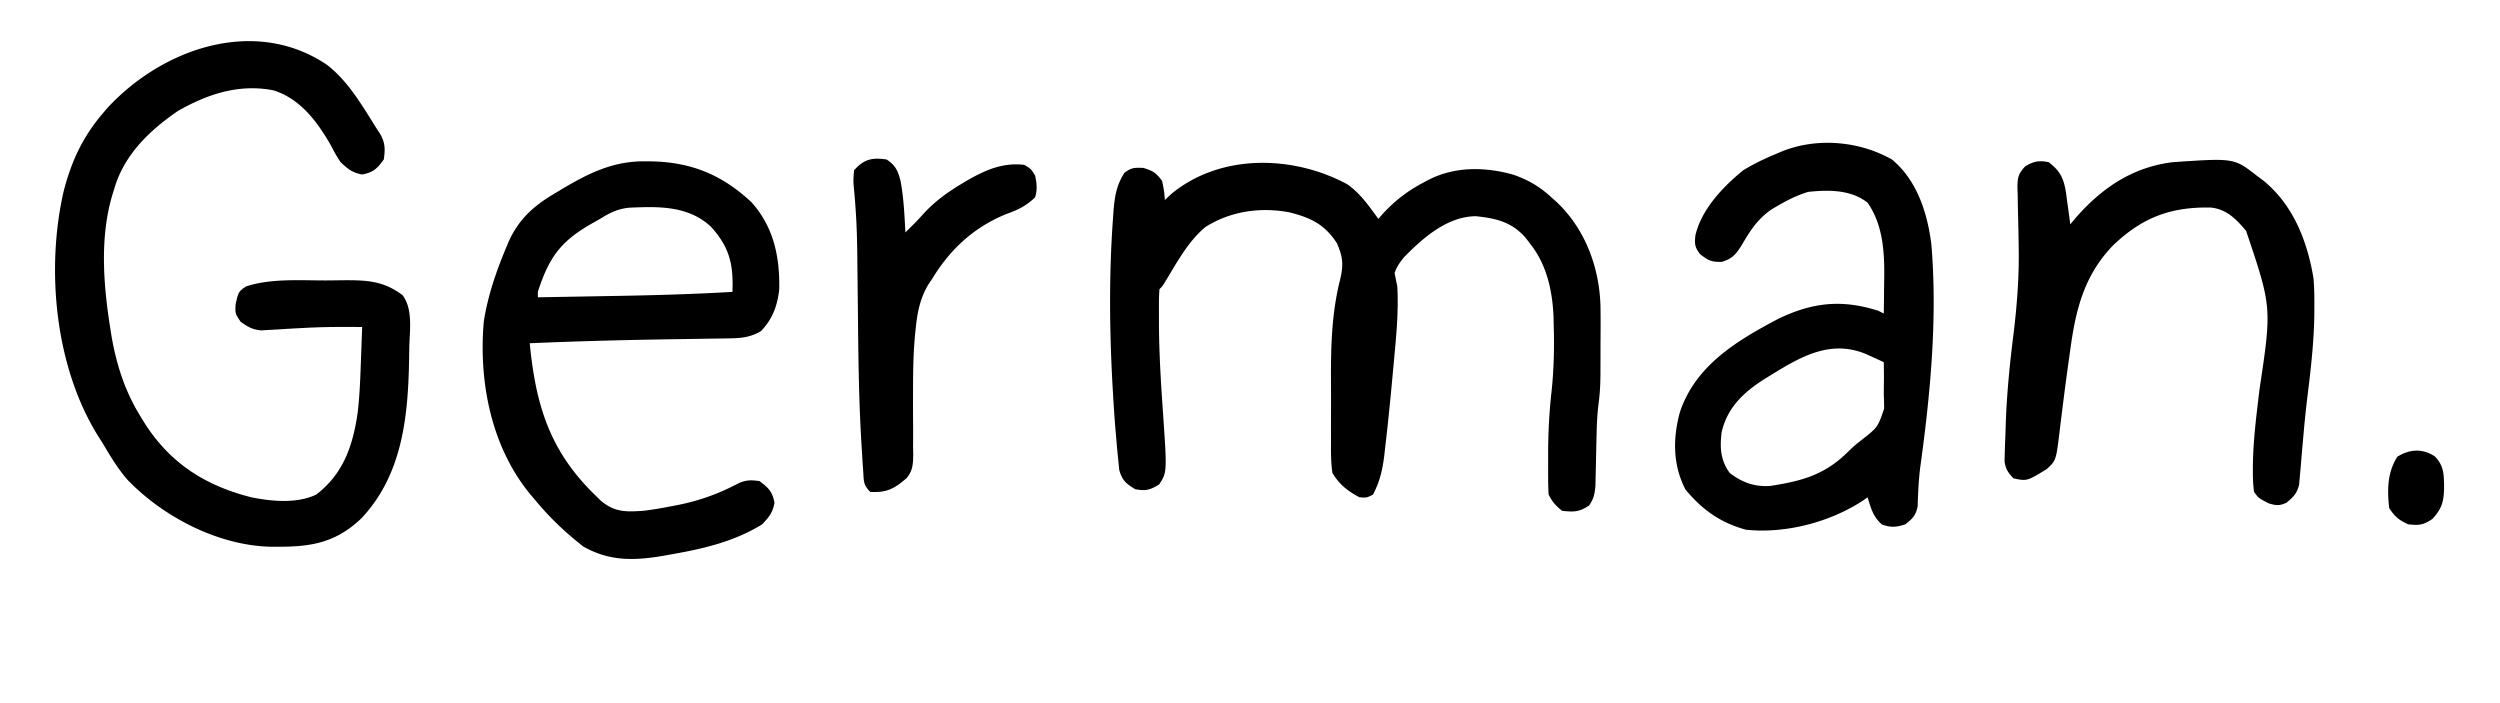 <svg xmlns="http://www.w3.org/2000/svg" width="925" height="260"><path d="M498.5 68.188c4.771 3.3 8.115 8.175 11.5 12.812l1.441-1.688c4.629-5.045 9.3-8.637 15.309-11.812l1.932-1.023c9.728-4.931 20.807-4.77 31.193-1.852 5.578 1.93 9.797 4.391 14.125 8.375l1.863 1.66c10.54 9.909 15.863 24.029 16.311 38.39.07 3.882.062 7.763.032 11.646-.019 2.43-.02 4.861-.02 7.292-.005 1.57-.011 3.138-.018 4.707l-.003 2.166c-.032 3.445-.205 6.792-.66 10.208-.48 3.743-.675 7.363-.751 11.134l-.1 3.969c-.047 2.05-.092 4.099-.13 6.148-.04 2.003-.093 4.006-.145 6.008l-.076 3.59c-.292 2.967-.64 4.641-2.303 7.082-3.72 2.48-5.598 2.463-10 2-2.365-1.867-3.66-3.32-5-6-.251-4.077-.19-8.166-.188-12.25l-.004-3.7c.04-7.44.428-14.723 1.255-22.113.883-8.222 1.061-16.295.812-24.562l-.066-3.196c-.405-9.686-2.57-19.513-8.809-27.179l-1.352-1.805C559.62 82.225 553.6 80.751 546 80c-10.513.117-19.452 7.97-26.441 15.105-1.614 1.962-2.722 3.493-3.559 5.895.324 1.669.658 3.335 1 5 .534 9.435-.443 18.864-1.313 28.25l-.203 2.238c-.889 9.745-1.84 19.482-2.984 29.2l-.322 2.89c-.661 5.305-1.666 9.676-4.178 14.422-2.313 1.188-2.313 1.188-5 1-4.347-2.306-7.49-4.774-10-9-.607-4.07-.56-8.11-.531-12.219l-.012-3.661c-.003-2.566.005-5.131.022-7.697a950.6 950.6 0 0 0-.026-11.56c-.01-12.387.325-24.212 3.358-36.277 1.314-5.458 1.139-8.492-1.186-13.648-4.565-7.002-9.77-9.436-17.691-11.403-10.765-1.964-21.624-.4-30.934 5.465-6.519 5.432-10.63 13.308-15.02 20.469C430 106 430 106 429 107c-.27 3.323-.19 6.668-.188 10l-.001 3.17c.068 10.779.73 21.508 1.477 32.256 1.537 22.313 1.537 22.313-1.413 26.824-3.412 2.077-4.955 2.485-8.875 1.75-3.398-2.097-4.786-3.242-5.886-7.134l-.356-3.659-.21-2A308.363 308.363 0 0 1 413 162l-.333-3.768a551.22 551.22 0 0 1-.792-11.544l-.126-2.114c-1.241-21.251-1.484-42.582.063-63.824l.212-3.064c.45-5.179 1.121-9.2 3.976-13.686 2.525-2.002 3.76-2.01 7-1.875 3.542 1.033 4.866 1.871 7 4.875.75 3.75.75 3.75 1 7l2.25-2.125c18.148-15.13 45.158-14.548 65.25-3.688ZM121 24c7.794 6.051 12.814 14.753 18 23l1.762 2.738c1.809 3.305 1.767 5.56 1.238 9.262-2.45 3.387-3.864 4.787-8 5.563-3.737-.701-5.214-1.998-8-4.563-1.703-2.664-1.703-2.664-3.25-5.625-5.018-8.924-11.4-17.765-21.574-20.945-12.67-2.502-24.36 1.363-35.305 7.605-10.643 7.284-20 16.3-23.621 28.903l-.629 2.013c-4.728 15.726-3.4 33.182-.871 49.174l.475 3.047c1.818 10.576 4.91 20.34 10.525 29.516l1.341 2.205C62.512 171.072 75.625 179.616 93 184c7.516 1.529 16.86 2.408 24-1 9.92-7.58 13.51-17.888 15.283-29.924.825-6.692 1.042-13.405 1.28-20.138l.13-3.49c.106-2.816.208-5.632.307-8.448-7.15-.08-14.245-.065-21.387.328l-3.365.176c-2.227.121-4.453.256-6.677.404l-3.141.166-2.805.175c-3.256-.309-5.007-1.322-7.625-3.249-2-3-2-3-1.813-6.5 1.068-4.6 1.068-4.6 3.813-6.5 9.232-3.077 20.128-2.212 29.786-2.24 2.042-.01 4.084-.041 6.126-.073 8.78-.034 14.875.158 22.06 5.54 3.863 5.263 2.625 12.917 2.465 19.148-.022 1.46-.043 2.922-.063 4.383-.37 21.285-2.43 42.87-17.686 59.054-10.455 9.961-20.424 10.666-34.254 10.458-19.122-.674-39.149-11.112-52.313-24.801-3.59-4.18-6.344-8.725-9.121-13.469l-2.035-3.215C20.42 135.421 16.996 99.937 23.457 71.17 26.232 60.086 30.509 50.746 38 42l1.574-1.875C60.031 17.865 94.338 5.977 121 24ZM238.625 59.688c.788.005 1.575.01 2.387.017 14.806.304 26.096 4.953 36.945 15.033 8.302 9.19 10.593 20.233 10.36 32.293-.65 6.085-2.529 11.136-6.817 15.531-3.804 2.188-7.058 2.564-11.407 2.627l-2.96.051-3.203.041-3.361.056c-3.565.059-7.13.111-10.694.163-17.971.27-35.918.725-53.875 1.5 2.219 22.772 7.33 39.72 24 56l2.203 2.156c5.093 4.39 9.295 4.271 15.797 3.844 3.493-.41 6.925-1.008 10.375-1.688l2.767-.534c7.895-1.615 14.842-4.132 21.983-7.9 2.838-1.33 4.783-1.32 7.875-.878 3.329 2.46 4.793 3.896 5.563 8-.707 3.767-1.946 5.21-4.563 8-10.191 6.3-21.341 8.93-33 11l-3.785.684c-10.71 1.782-19.635 2-29.34-3.434-6.667-5.217-12.489-10.713-17.875-17.25l-1.781-2.086C181.749 165.334 177.067 141.316 179 119c1.485-9.603 4.671-18.822 8.438-27.75l.799-1.913c3.61-8.002 9.046-13.046 16.513-17.462l2.133-1.293c10.275-6.164 19.516-10.987 31.742-10.894ZM222 81l-3.246 1.836C207.284 89.415 203.107 95.348 199 108v2c7.04-.12 14.079-.244 21.118-.372 2.386-.043 4.771-.085 7.156-.125 14.594-.249 29.154-.654 43.726-1.503.41-10.136-1.046-16.567-8.031-24.203-8.44-7.703-19.143-7.422-29.898-6.967-4.348.357-7.436 1.875-11.071 4.17ZM700 59c9.336 7.683 13.226 19.999 14.625 31.625 2.282 27.425-.432 55.609-4.2 82.772-.546 4.627-.757 9.247-.886 13.903-.677 3.394-1.855 4.577-4.539 6.7-3.444 1.1-5.267 1.256-8.688.063-3.312-2.954-4-5.849-5.312-10.063l-1.59 1.137c-12.2 8.058-28.824 12.4-43.41 10.863-9.448-2.601-16.2-7.4-22.375-14.875-4.71-9.057-4.712-18.936-2.063-28.625 5.752-17.233 20.978-26.405 36.344-34.505 12.724-6.148 23.61-7.31 37.094-2.995l2 1c.059-3.625.094-7.25.125-10.875l.05-3.07c.061-9.416-.625-19.093-6.175-27.055-6.135-4.876-14.498-4.807-22-4-3.96 1.218-7.423 2.924-11 5l-2.219 1.281c-5.232 3.461-8.108 7.855-11.238 13.23-2.16 3.483-3.464 5.16-7.418 6.364-3.776.151-5.206-.524-8.125-2.875-1.908-2.515-2.035-3.647-1.723-6.809C629.464 77.533 637.506 69.077 645 63c3.869-2.366 7.818-4.256 12-6l2.328-.992C672.285 50.815 687.822 52.132 700 59Zm-44.813 79.813-2.462 1.506C645.082 145.2 639.026 150.883 637 160c-.692 5.65-.424 10.25 3 15 4.555 3.51 9.211 5.189 14.945 4.8 11.57-1.776 20.054-4.04 28.555-12.378 2.5-2.422 2.5-2.422 5.313-4.656 5.973-4.672 5.973-4.672 8.312-11.578.003-1.73-.043-3.46-.125-5.188.018-2.208.04-4.417.063-6.625A808.719 808.719 0 0 0 697 134a913.776 913.776 0 0 0-4.25-1.938l-2.39-1.09c-13.115-5.406-24.05.955-35.173 7.84ZM758 60c4.564 3.462 5.693 6.412 6.506 11.838l.307 2.475.365 2.533c.292 2.049.56 4.101.822 6.154l1.617-1.941C777.338 69.773 788.857 61.82 804 60c22.604-1.536 22.604-1.536 31 5l2.375 1.762C848.476 75.763 853.712 89.174 856 103c.293 3.464.333 6.9.313 10.375l-.011 3.003c-.14 9.918-1.226 19.675-2.45 29.509a409.963 409.963 0 0 0-1.579 15.133c-.12 1.335-.24 2.67-.362 4.005-.228 2.56-.443 5.122-.645 7.684l-.325 3.506c-.085 1.022-.17 2.044-.26 3.097-.832 3.283-2.092 4.562-4.681 6.688-2.668 1.205-3.73 1.08-6.563.25-3.78-1.939-3.78-1.939-5.437-4.25-.35-2.745-.471-5.188-.438-7.938l.01-2.574c.183-9.164 1.342-18.21 2.428-27.3 4.582-30.516 4.582-30.516-4.938-58.75-3.6-4.311-7.215-8.045-13.05-8.641-15.074-.304-25.528 3.802-36.262 14.078-10.719 11.167-13.79 23.878-15.813 39l-.495 3.497c-.81 5.766-1.563 11.538-2.29 17.315l-.4 3.165a755.4 755.4 0 0 0-.713 5.901c-1.307 10.667-1.307 10.667-4.773 13.829-7.301 4.457-7.301 4.457-12.266 3.418-2-2.085-2.92-3.433-3.328-6.313l.078-2.687.09-3.242L742 161l.129-4.32c.382-10.81 1.425-21.488 2.767-32.22 1.357-10.944 2.216-21.75 2.026-32.78l-.038-2.426c-.054-3.305-.112-6.61-.206-9.913-.067-2.45-.102-4.898-.131-7.349l-.088-2.257c-.02-3.815.211-5.388 2.882-8.2C752.629 59.638 754.263 59.3 758 60ZM328 59c3.278 2.038 4.26 4.266 5.188 7.875C334.38 73.179 334.654 79.605 335 86l2-2 1.414-1.39a84.744 84.744 0 0 0 3.172-3.407c4.172-4.554 8.657-7.85 13.914-11.016l1.869-1.13C364.322 63.01 370.859 60.05 379 61c2.5 1.5 2.5 1.5 4 4 .604 2.807.866 5.246 0 8-3.225 3.116-6.305 4.661-10.5 6.125-11.984 4.84-20.77 12.888-27.5 23.875l-1.523 2.285c-2.96 4.988-3.994 9.922-4.598 15.633l-.256 2.357c-.618 6.302-.774 12.567-.791 18.897l-.013 2.87c-.012 3.899-.017 7.797.026 11.695.027 2.896.01 5.79-.013 8.685l.062 2.651c-.057 3.592-.115 5.973-2.438 8.818-4.45 3.888-7.43 5.486-13.456 5.109-2.606-2.606-2.367-3.936-2.613-7.578l-.246-3.557-.23-3.892-.127-2.006c-.966-15.457-1.185-30.916-1.327-46.398-.053-5.688-.118-11.375-.187-17.062-.024-2.047-.043-4.094-.061-6.141-.069-5.991-.204-11.947-.634-17.924l-.206-2.965c-.134-1.772-.291-3.543-.475-5.31-.179-2.323-.179-2.323.106-6.167 3.69-4.092 6.568-4.79 12-4ZM900.813 168.813c3.38 3.38 3.39 6.402 3.5 11-.04 5.472-.614 8.171-4.313 12.187-3.509 2.34-4.87 2.413-9 2-3.494-1.668-4.827-2.74-7-6-.763-6.78-.69-13.148 3-19 4.595-2.856 9.254-3.125 13.813-.188Z"/></svg>